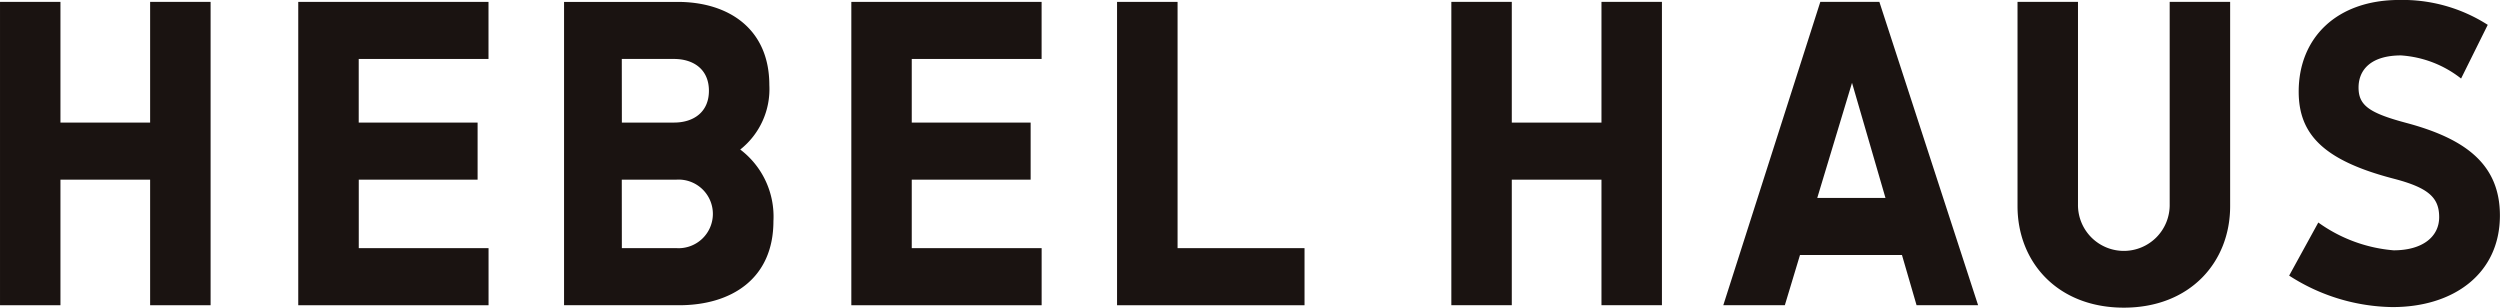 <svg xmlns="http://www.w3.org/2000/svg" width="215.747" height="26.551" viewBox="0 0 215.747 26.551">
  <g id="グループ_1031" data-name="グループ 1031" transform="translate(-28.09 -40.748)">
    <path id="パス_1726" data-name="パス 1726" d="M28.319,22.706H20.58V12.289H15.364V38.468H20.58V27.631h7.739V38.468h5.218V12.289H28.319Z" transform="translate(12.727 28.621)" fill="#1a1311"/>
    <path id="パス_1727" data-name="パス 1727" d="M45.57,12.29V38.469H61.992V33.542h-11.2V27.631H61.047V22.706H50.788V17.215h11.2V12.29Z" transform="translate(8.259 28.621)" fill="#1a1311"/>
    <path id="パス_1728" data-name="パス 1728" d="M101.586,12.29V38.469h16.423V33.542H106.8V27.631h10.26V22.706H106.8V17.215h11.206V12.29Z" transform="translate(-0.027 28.621)" fill="#1a1311"/>
    <path id="パス_1729" data-name="パス 1729" d="M175.313,22.706h-7.739V12.289h-5.217V38.468h5.217V27.631h7.739V38.468h5.218V12.289h-5.218Z" transform="translate(-9.018 28.621)" fill="#1a1311"/>
    <path id="パス_1730" data-name="パス 1730" d="M133.723,12.29H128.5V38.469h16.179V33.542H133.723Z" transform="translate(-4.01 28.621)" fill="#1a1311"/>
    <path id="パス_17" data-name="パス 17" d="M232.831,29.759a3.957,3.957,0,1,1-7.913,0V12.289H219.7V29.918c0,4.838,3.463,8.759,9.175,8.759s9.174-3.921,9.174-8.759V12.289h-5.218Z" transform="translate(-17.5 28.621)" fill="#1a1311"/>
    <path id="パス_18" data-name="パス 18" d="M198.273,12.289,189.9,38.467h5.311l1.308-4.334h8.8l1.26,4.334h5.31l-8.52-26.178Zm-.264,16.918,3-9.932,2.887,9.932Z" transform="translate(-13.092 28.621)" fill="#1a1311"/>
    <path id="パス_19" data-name="パス 19" d="M87.695,25.032a6.65,6.65,0,0,0,2.511-5.561c0-4.88-3.544-7.18-7.916-7.18h-9.8V38.468h9.926c4.5,0,8.143-2.27,8.143-7.262a7.253,7.253,0,0,0-2.862-6.174m-5.718-7.817c1.664,0,3.013.884,3.013,2.745s-1.349,2.745-3.013,2.745h-4.5l-.006-5.491Zm.216,16.327H77.478l-.006-5.912h4.72a2.961,2.961,0,1,1,0,5.911" transform="translate(4.277 28.621)" fill="#1a1311"/>
    <path id="パス_20" data-name="パス 20" d="M256.162,38.6a16.808,16.808,0,0,1-8.951-2.716l2.516-4.583a12.936,12.936,0,0,0,6.5,2.4c2.505,0,3.931-1.178,3.931-2.861s-.914-2.538-3.931-3.322c-6.048-1.573-8.193-3.825-8.193-7.515,0-4.649,3.291-7.907,8.684-7.907a13.62,13.62,0,0,1,7.631,2.147l-2.3,4.634a9.38,9.38,0,0,0-5.183-1.995c-2.592,0-3.666,1.241-3.666,2.771,0,1.547.922,2.2,4.142,3.059,5.035,1.35,8.057,3.537,8.057,7.98,0,5.053-4.027,7.907-9.245,7.907" transform="translate(-21.57 28.649)" fill="#1a1311"/>
  </g>
</svg>
